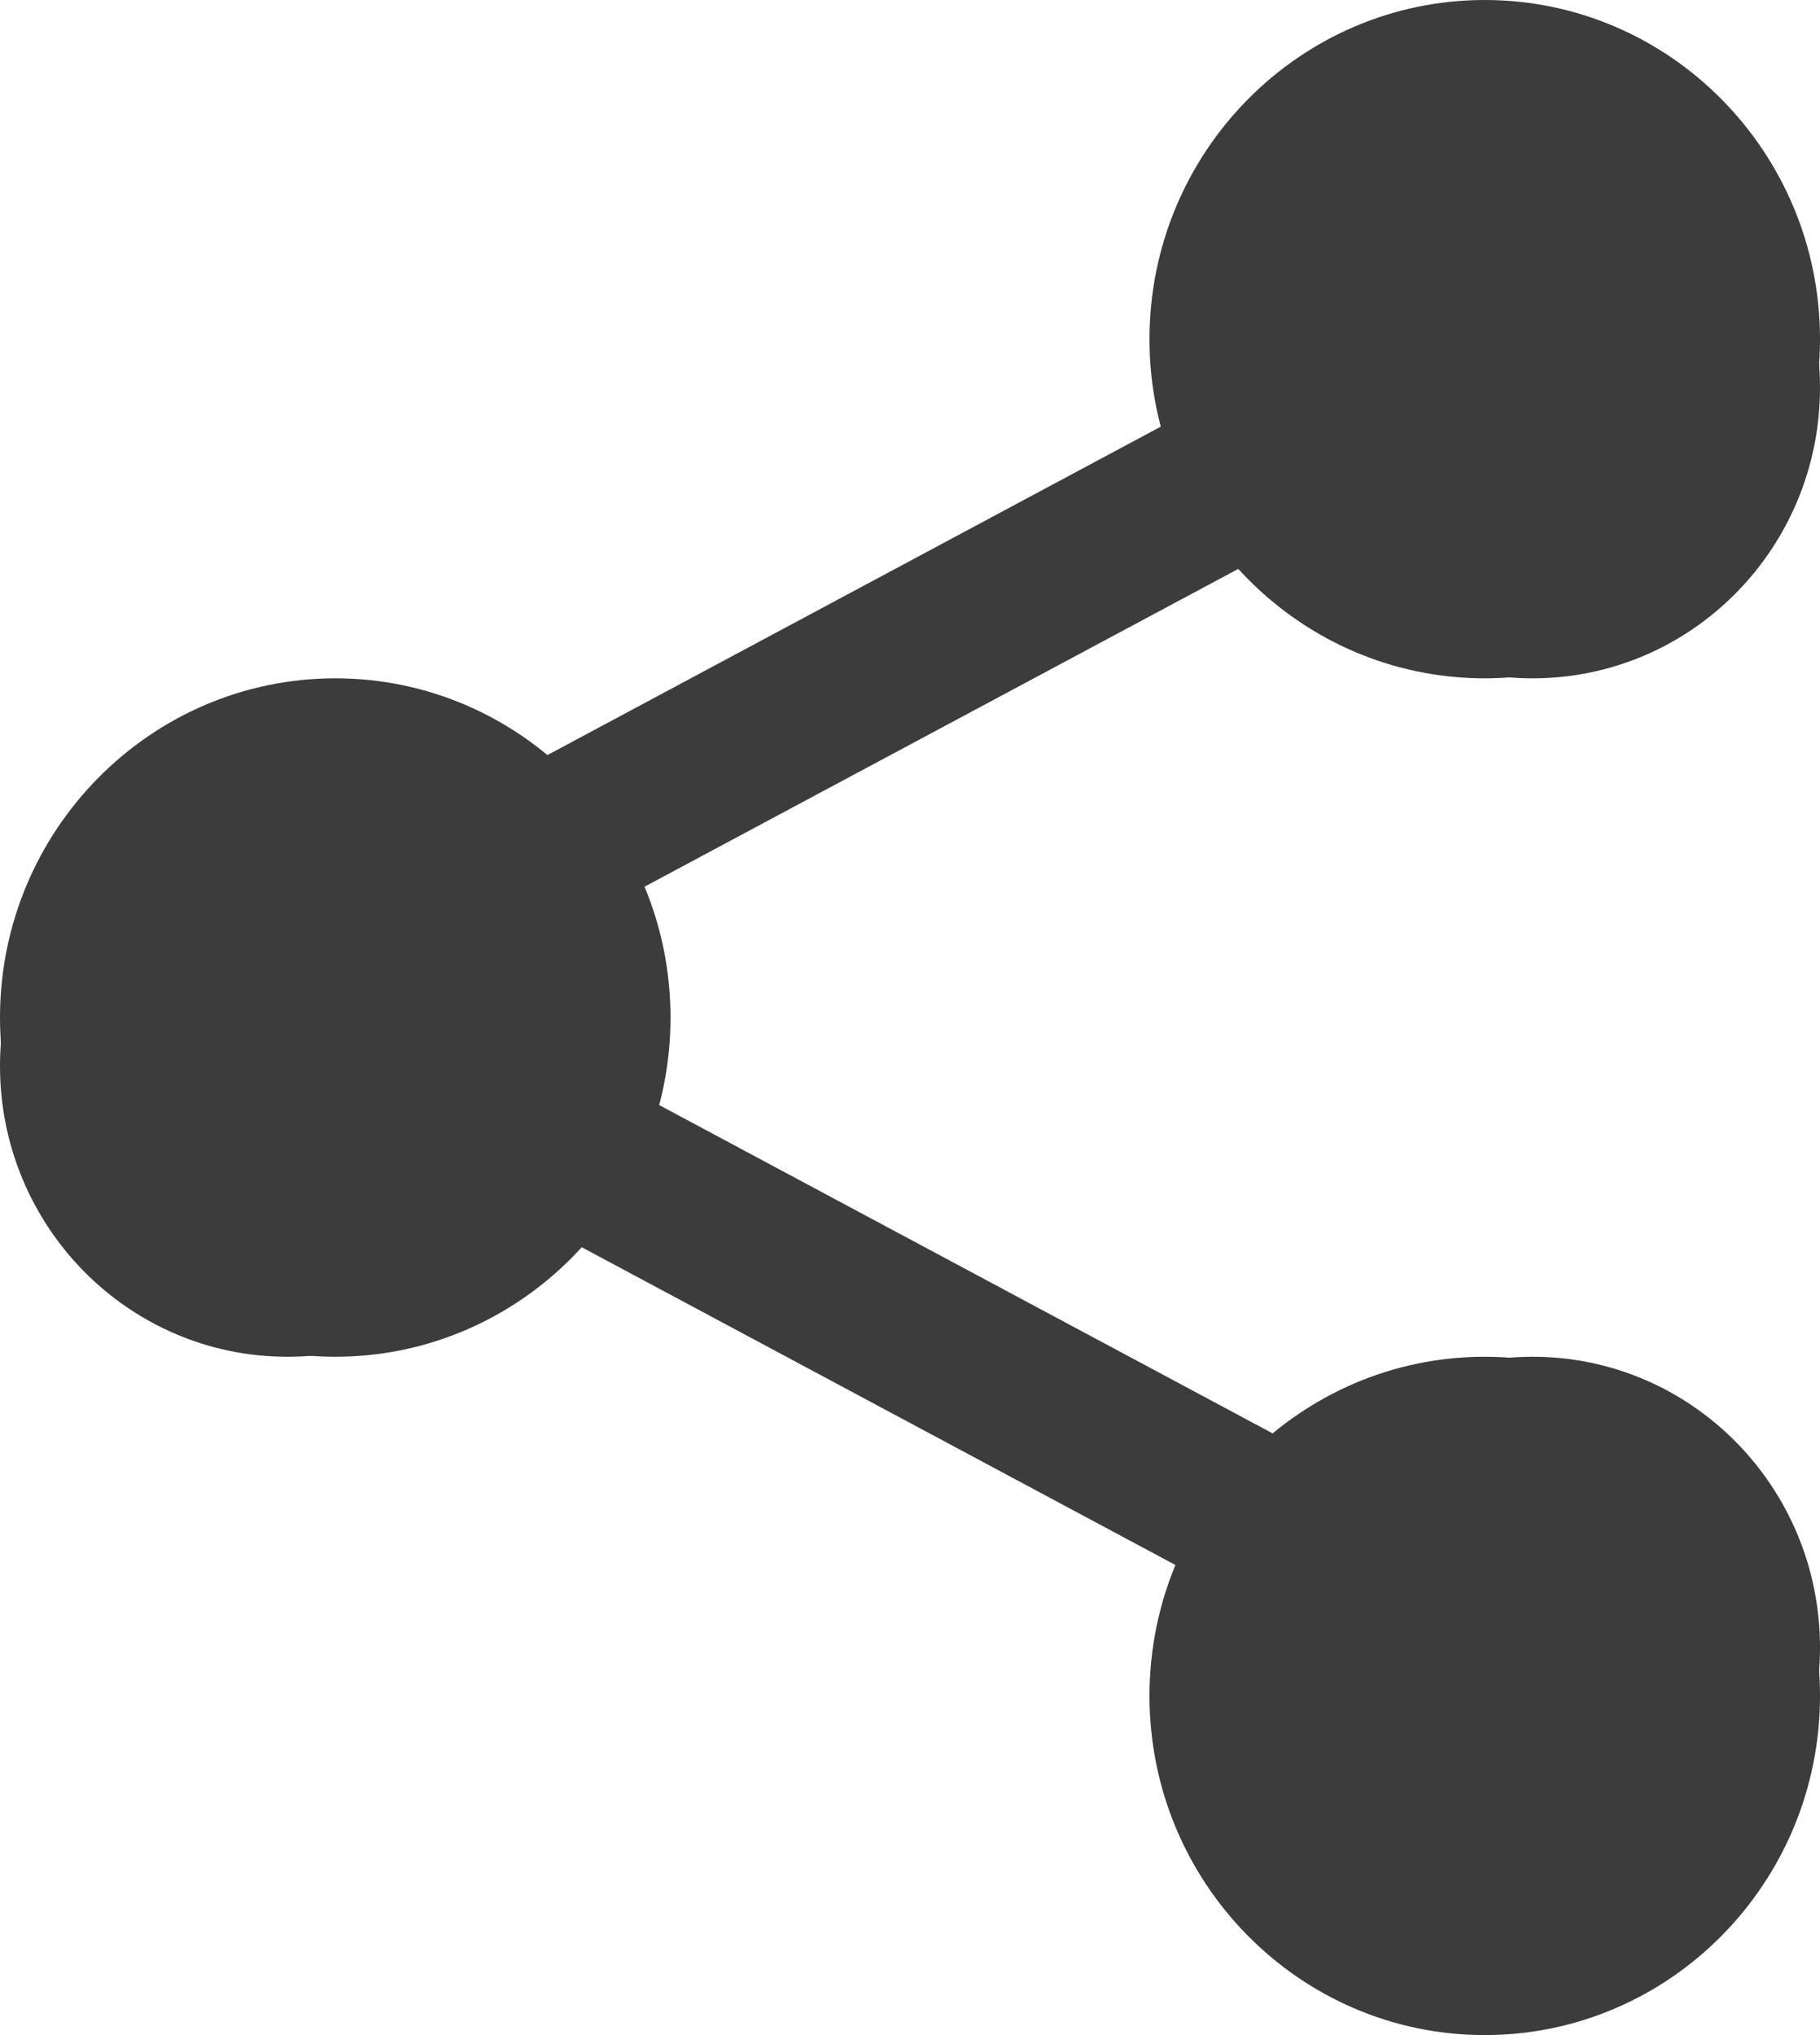 <?xml version="1.0" encoding="UTF-8"?>
<svg width="17px" height="19px" viewBox="0 0 17 19" version="1.1" xmlns="http://www.w3.org/2000/svg" xmlns:xlink="http://www.w3.org/1999/xlink">
    <title>share</title>
    <g id="Page-1" stroke="none" stroke-width="1" fill="none" fill-rule="evenodd">
        <g id="Recherche-une-plante_231222_vignette-1" transform="translate(-862, -451)" fill="#3C3C3C" fill-rule="nonzero">
            <g id="share" transform="translate(862, 451)">
                <path d="M17,3.619 C17,5.118 15.798,6.333 14.316,6.333 C12.833,6.333 11.632,5.118 11.632,3.619 C11.632,2.12 12.833,0.905 14.316,0.905 C15.798,0.905 17,2.12 17,3.619 L17,3.619 Z" id="Path"></path>
                <path d="M13.868,6.333 C12.141,6.333 10.737,4.913 10.737,3.167 C10.737,1.42 12.141,0 13.868,0 C15.596,0 17,1.42 17,3.167 C17,4.913 15.596,6.333 13.868,6.333 Z M13.868,1.187 C12.789,1.187 11.911,2.076 11.911,3.167 C11.911,4.258 12.789,5.146 13.868,5.146 C14.948,5.146 15.826,4.258 15.826,3.167 C15.826,2.076 14.948,1.187 13.868,1.187 Z" id="Shape"></path>
                <path d="M17,15.381 C17,16.88 15.798,18.095 14.316,18.095 C12.833,18.095 11.632,16.88 11.632,15.381 C11.632,13.882 12.833,12.667 14.316,12.667 C15.798,12.667 17,13.882 17,15.381 L17,15.381 Z" id="Path"></path>
                <path d="M13.868,19 C12.141,19 10.737,17.58 10.737,15.833 C10.737,14.087 12.141,12.667 13.868,12.667 C15.596,12.667 17,14.087 17,15.833 C17,17.58 15.596,19 13.868,19 Z M13.868,13.854 C12.789,13.854 11.911,14.742 11.911,15.833 C11.911,16.924 12.789,17.813 13.868,17.813 C14.948,17.813 15.826,16.924 15.826,15.833 C15.826,14.742 14.948,13.854 13.868,13.854 L13.868,13.854 Z" id="Shape"></path>
                <path d="M5.368,9.952 C5.368,11.452 4.167,12.667 2.684,12.667 C1.202,12.667 0,11.452 0,9.952 C0,8.453 1.202,7.238 2.684,7.238 C4.167,7.238 5.368,8.453 5.368,9.952 Z" id="Path"></path>
                <path d="M3.132,12.667 C1.405,12.667 0,11.246 0,9.5 C0,7.754 1.405,6.333 3.132,6.333 C4.859,6.333 6.263,7.754 6.263,9.5 C6.263,11.246 4.859,12.667 3.132,12.667 Z M3.132,7.521 C2.052,7.521 1.174,8.409 1.174,9.5 C1.174,10.591 2.052,11.479 3.132,11.479 C4.211,11.479 5.089,10.591 5.089,9.5 C5.089,8.409 4.211,7.521 3.132,7.521 Z" id="Shape"></path>
                <path d="M4.373,9.048 C4.097,9.048 3.829,8.913 3.683,8.672 C3.466,8.315 3.6,7.86 3.98,7.656 L11.34,3.717 C11.72,3.513 12.205,3.638 12.422,3.996 C12.639,4.352 12.506,4.807 12.126,5.012 L4.765,8.95 C4.641,9.016 4.506,9.048 4.373,9.048 Z" id="Path"></path>
                <path d="M12.627,15.381 C12.494,15.381 12.359,15.35 12.235,15.283 L4.874,11.345 C4.494,11.141 4.361,10.687 4.578,10.329 C4.793,9.972 5.279,9.846 5.66,10.051 L13.021,13.989 C13.401,14.193 13.534,14.647 13.317,15.005 C13.17,15.246 12.902,15.381 12.627,15.381 L12.627,15.381 Z" id="Path"></path>
            </g>
        </g>
    </g>
</svg>